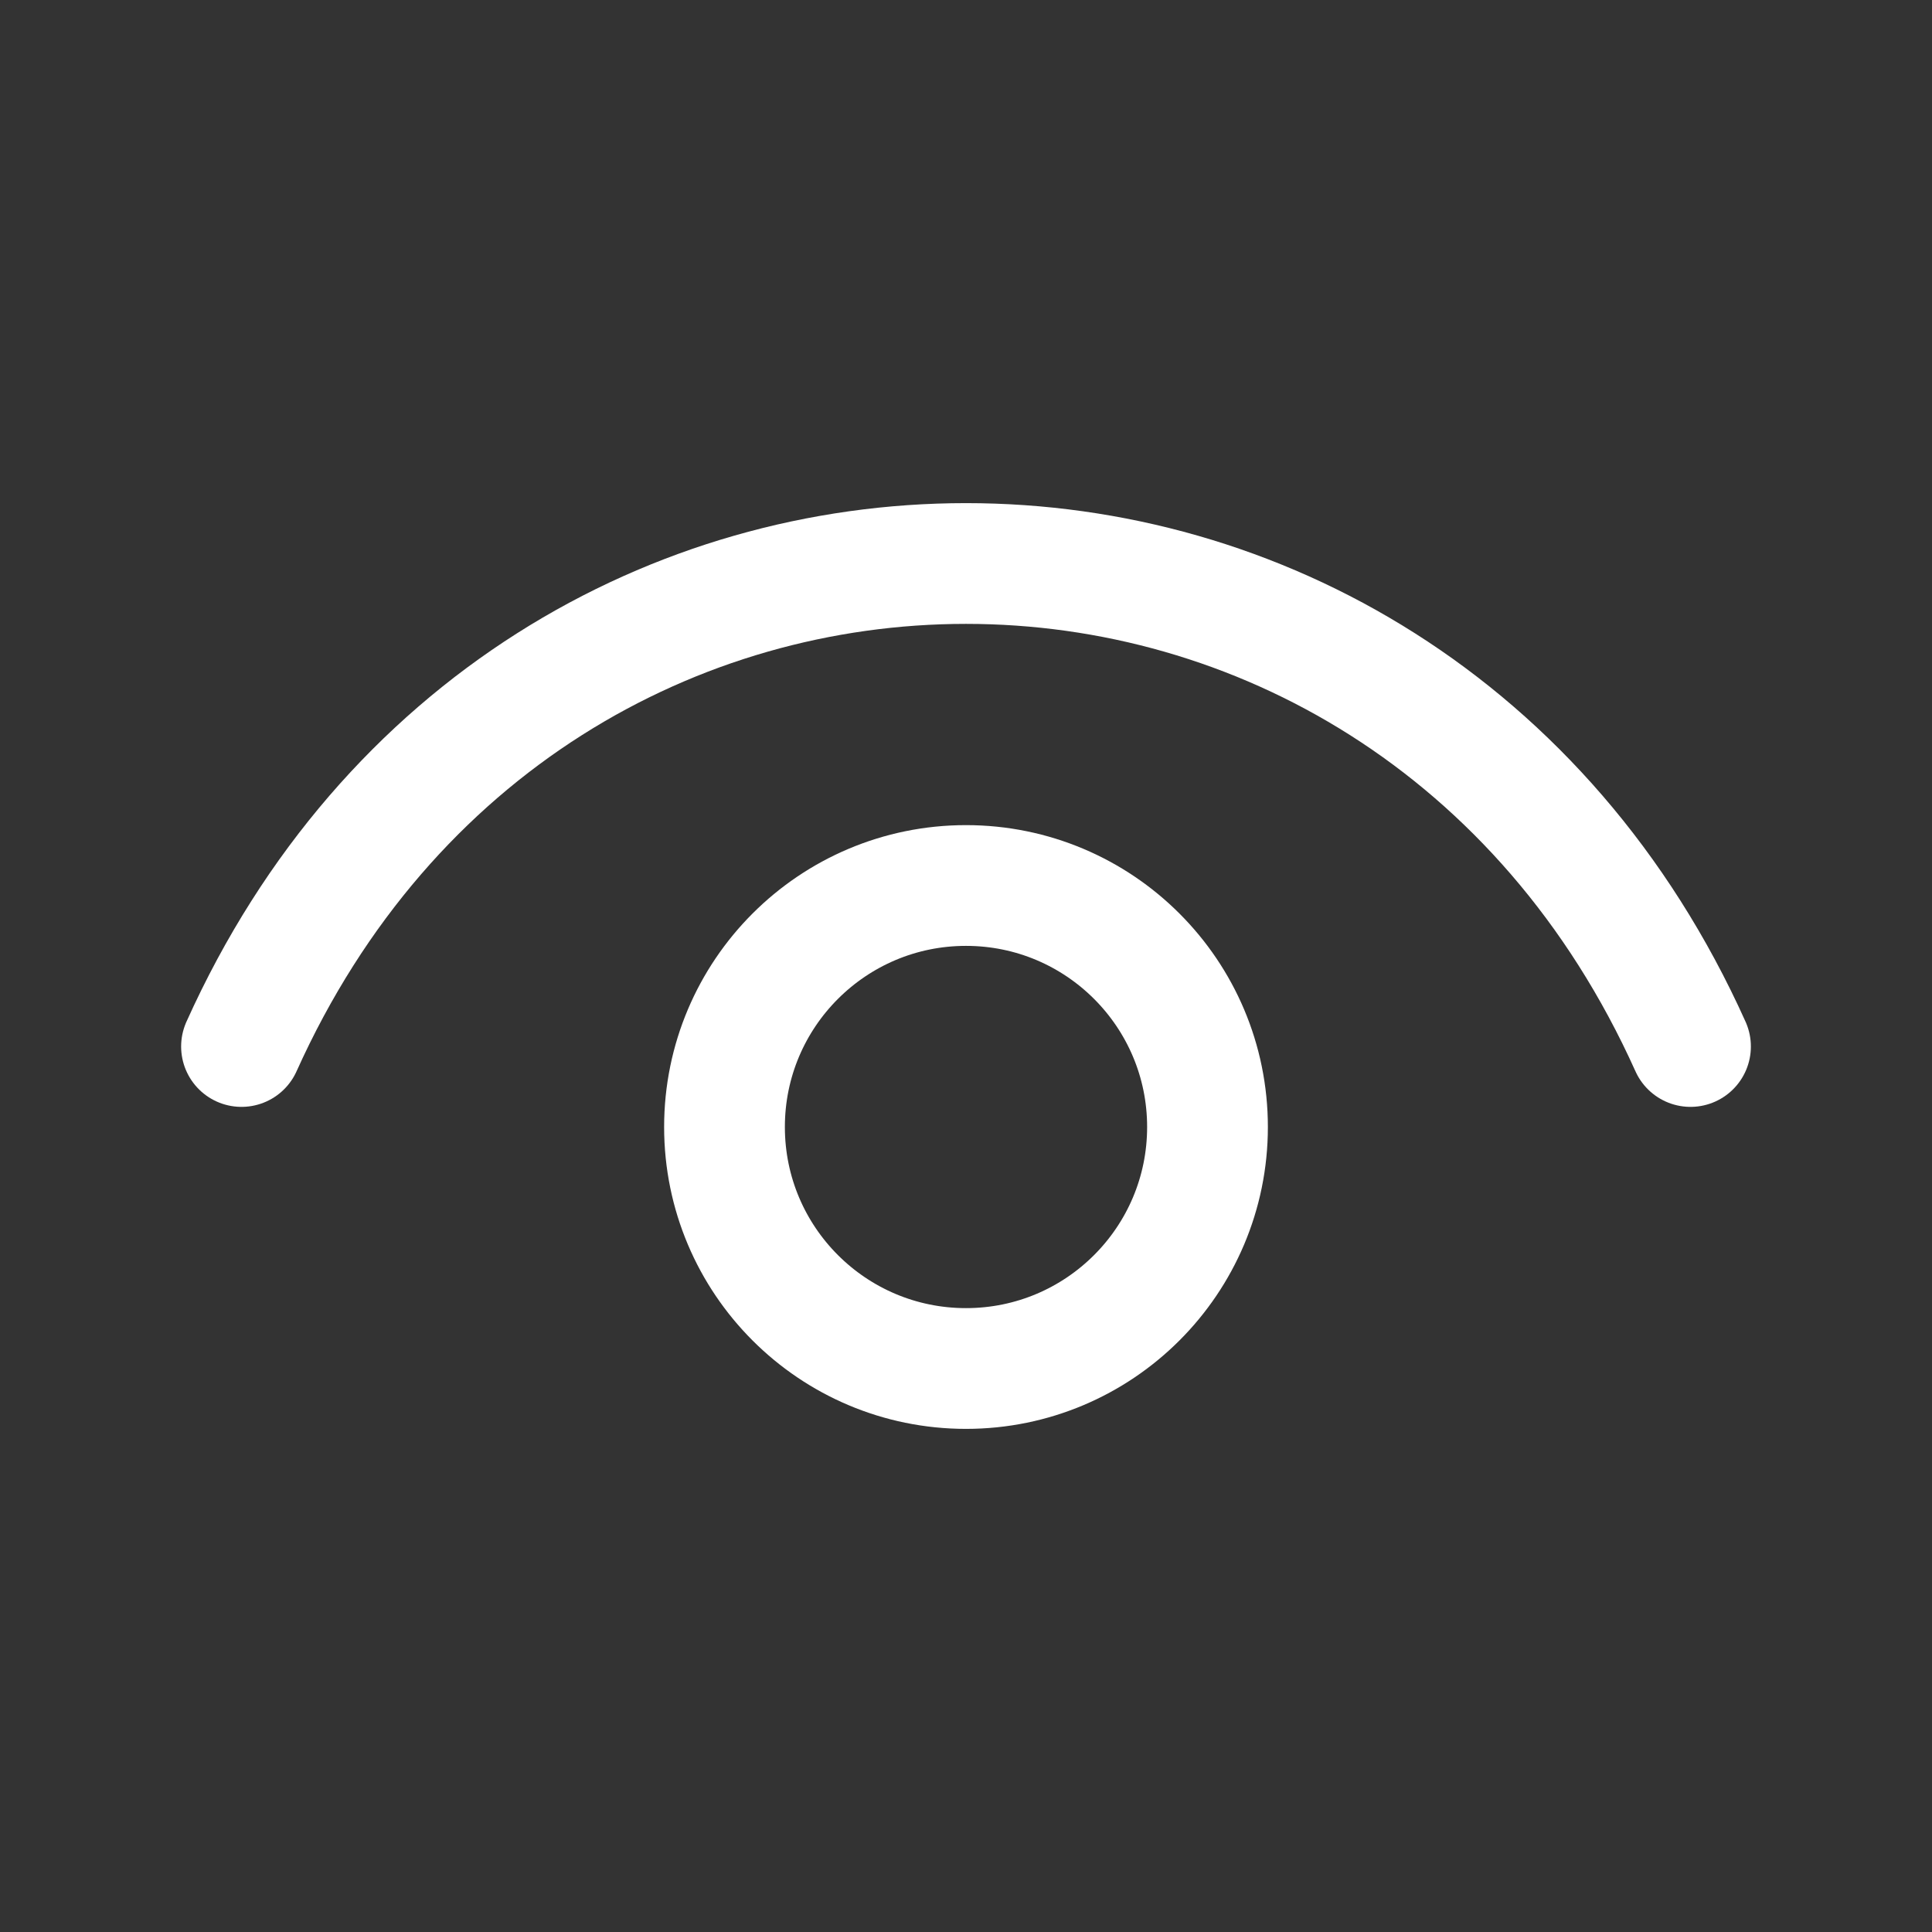 <svg width="48" height="48" viewBox="0 0 48 48" fill="none" xmlns="http://www.w3.org/2000/svg">
<rect x="0" y="0" width="48" height="48" fill="#333333" stroke="none"/>
<path d="M6 26C13.2 10 34.8 10 42 26" stroke="white" stroke-width="3" stroke-linecap="round" stroke-linejoin="round"/>
<path d="M24 34C20.686 34 18 31.314 18 28C18 24.686 20.686 22 24 22C27.314 22 30 24.686 30 28C30 31.314 27.314 34 24 34Z" stroke="white" stroke-width="3" stroke-linecap="round" stroke-linejoin="round"/>
</svg>
